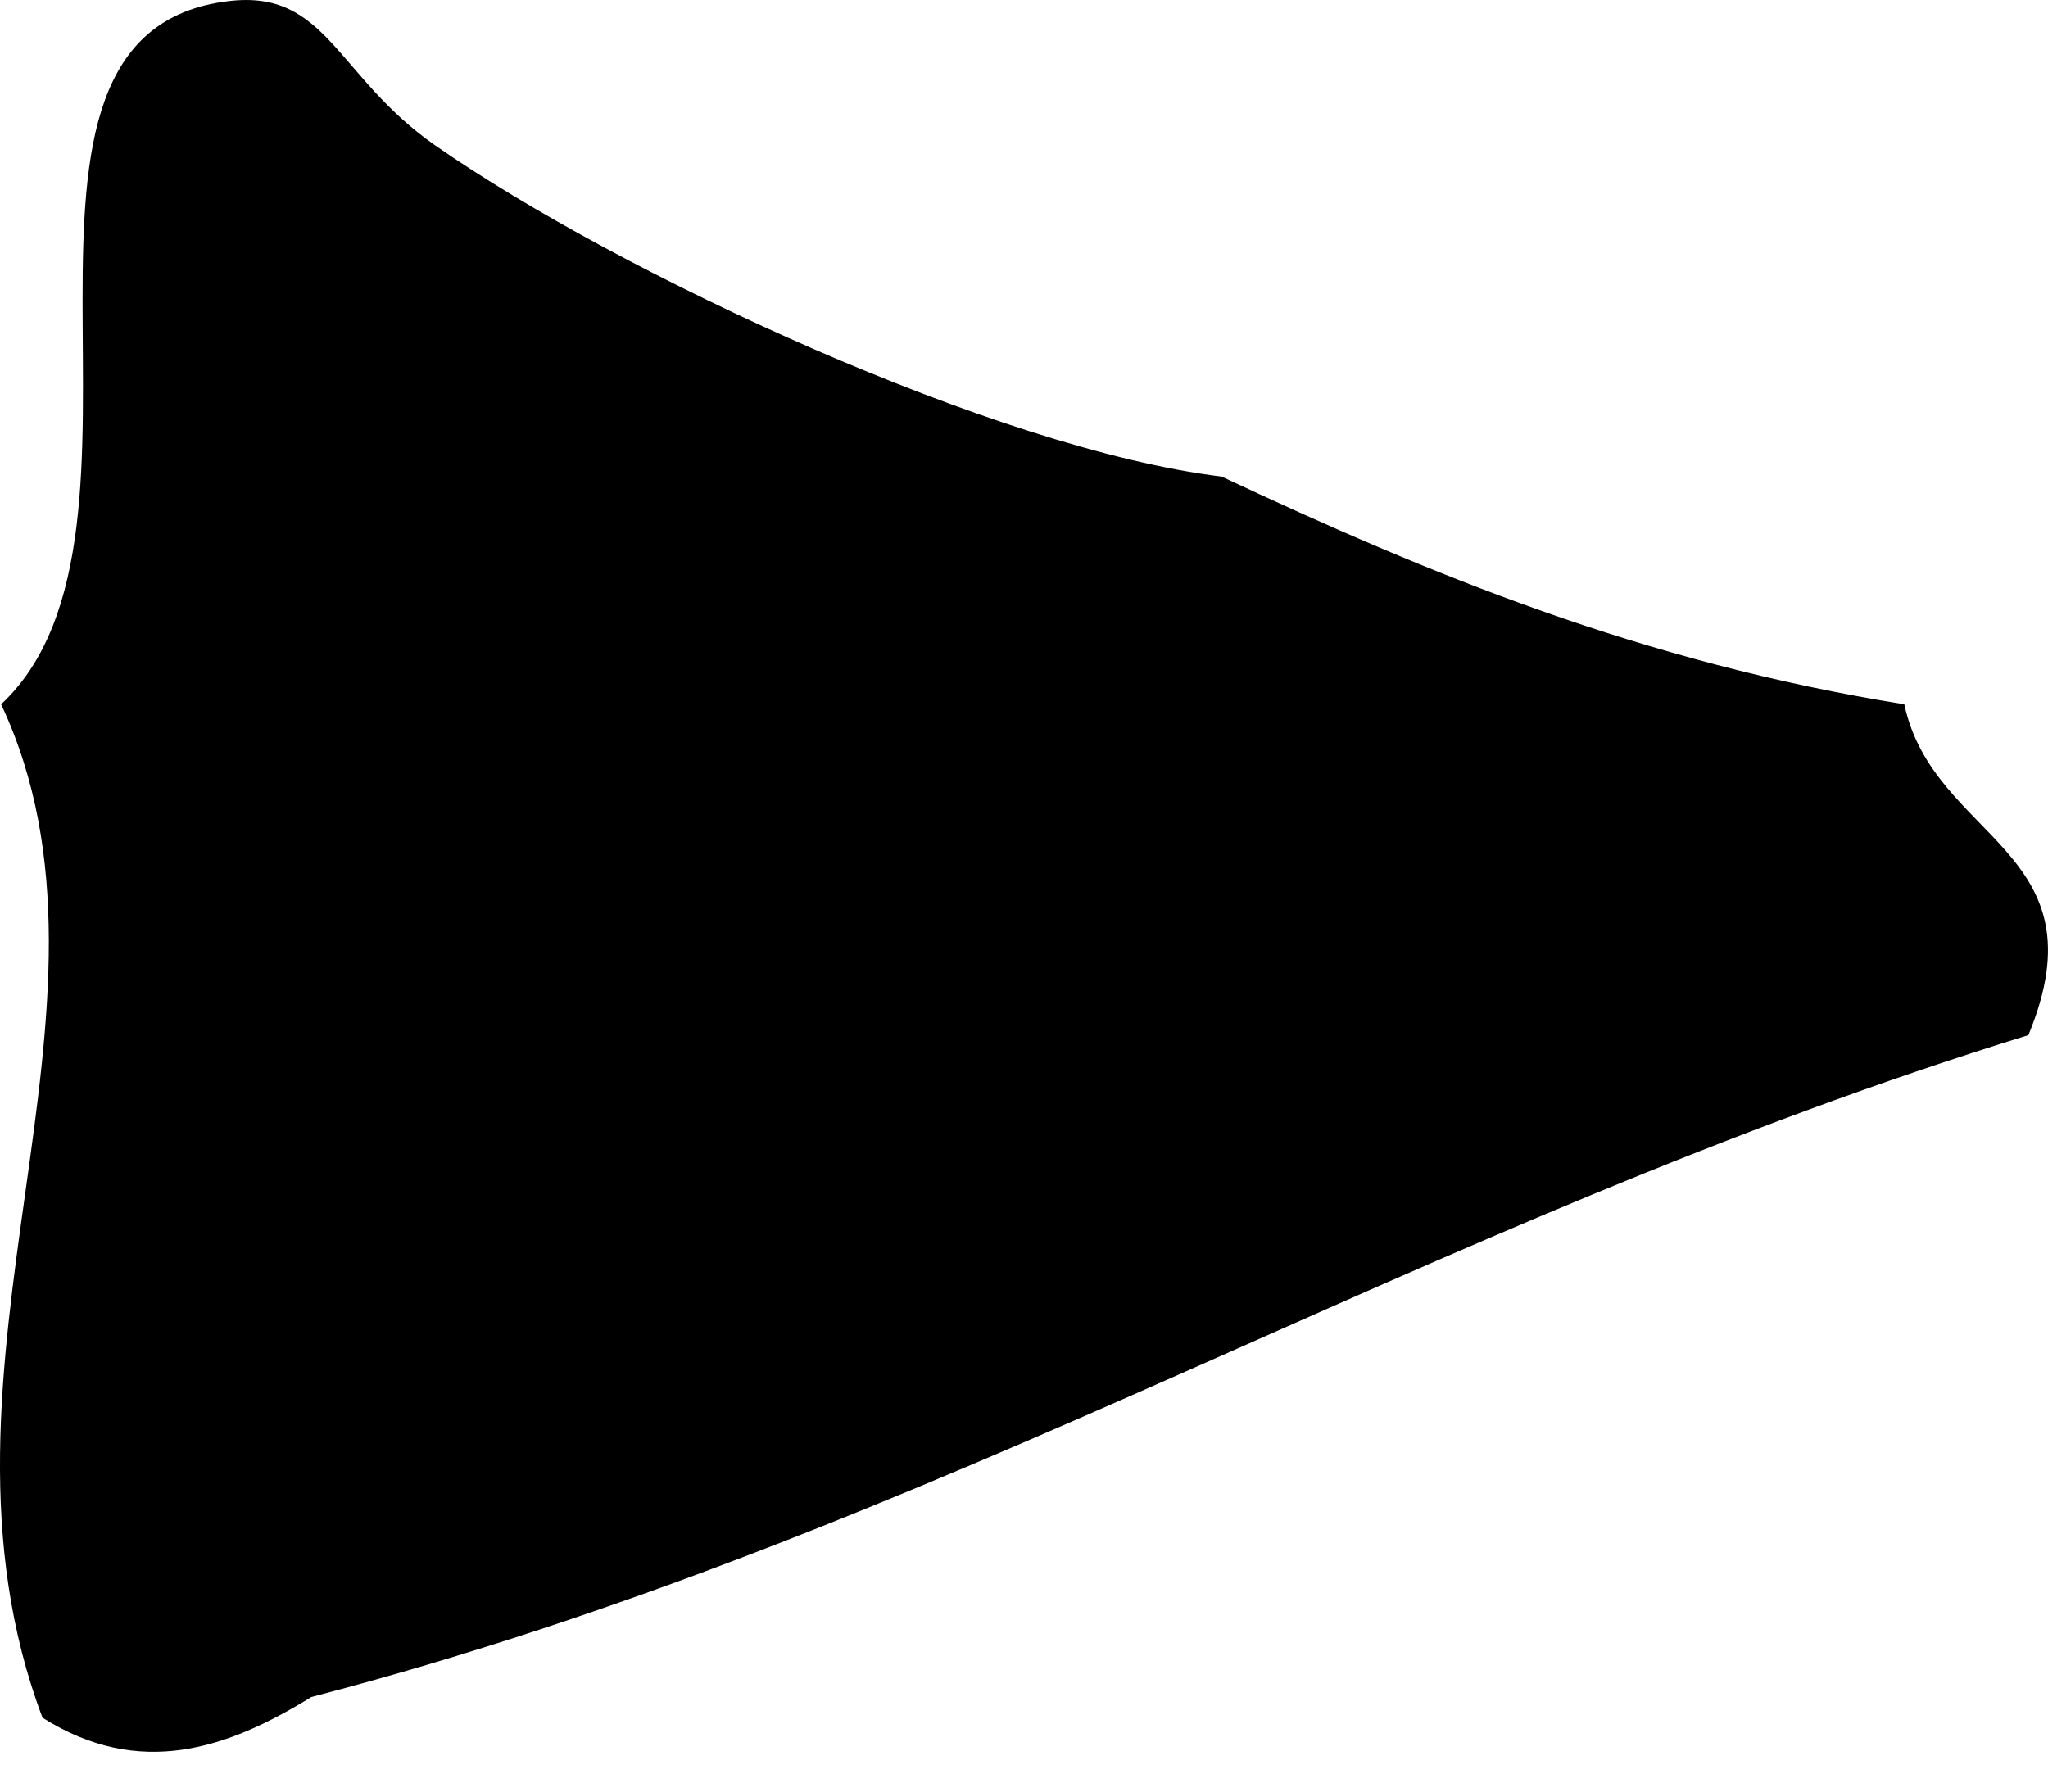 <?xml version="1.0" encoding="UTF-8"?>
<svg width="24px" height="21px" viewBox="0 0 24 21" version="1.1" xmlns="http://www.w3.org/2000/svg" xmlns:xlink="http://www.w3.org/1999/xlink">
    <!-- Generator: Sketch 60 (88103) - https://sketch.com -->
    <title>owl_arrow_black_right</title>
    <desc>Created with Sketch.</desc>
    <g id="Page-1" stroke="none" stroke-width="1" fill="none" fill-rule="evenodd">
        <g id="Desktop-HD" transform="translate(-1005, -739)" fill="#000000" fill-rule="nonzero">
            <path d="M1019.316,744.586 C1021.735,745.722 1024.248,746.765 1027.316,747.255 C1027.655,748.85 1029.671,748.956 1028.77,751.133 C1021.668,753.324 1016.022,756.969 1008.649,758.891 C1007.665,759.499 1006.636,759.852 1005.498,759.134 C1003.944,755.014 1006.677,750.8 1005.013,747.255 C1007.177,745.236 1004.506,739.387 1007.68,739.013 C1008.833,738.874 1008.937,739.895 1010.104,740.707 C1012.264,742.21 1016.683,744.266 1019.316,744.586 Z" id="owl_arrow_black_right"></path>
        </g>
    </g>
</svg>